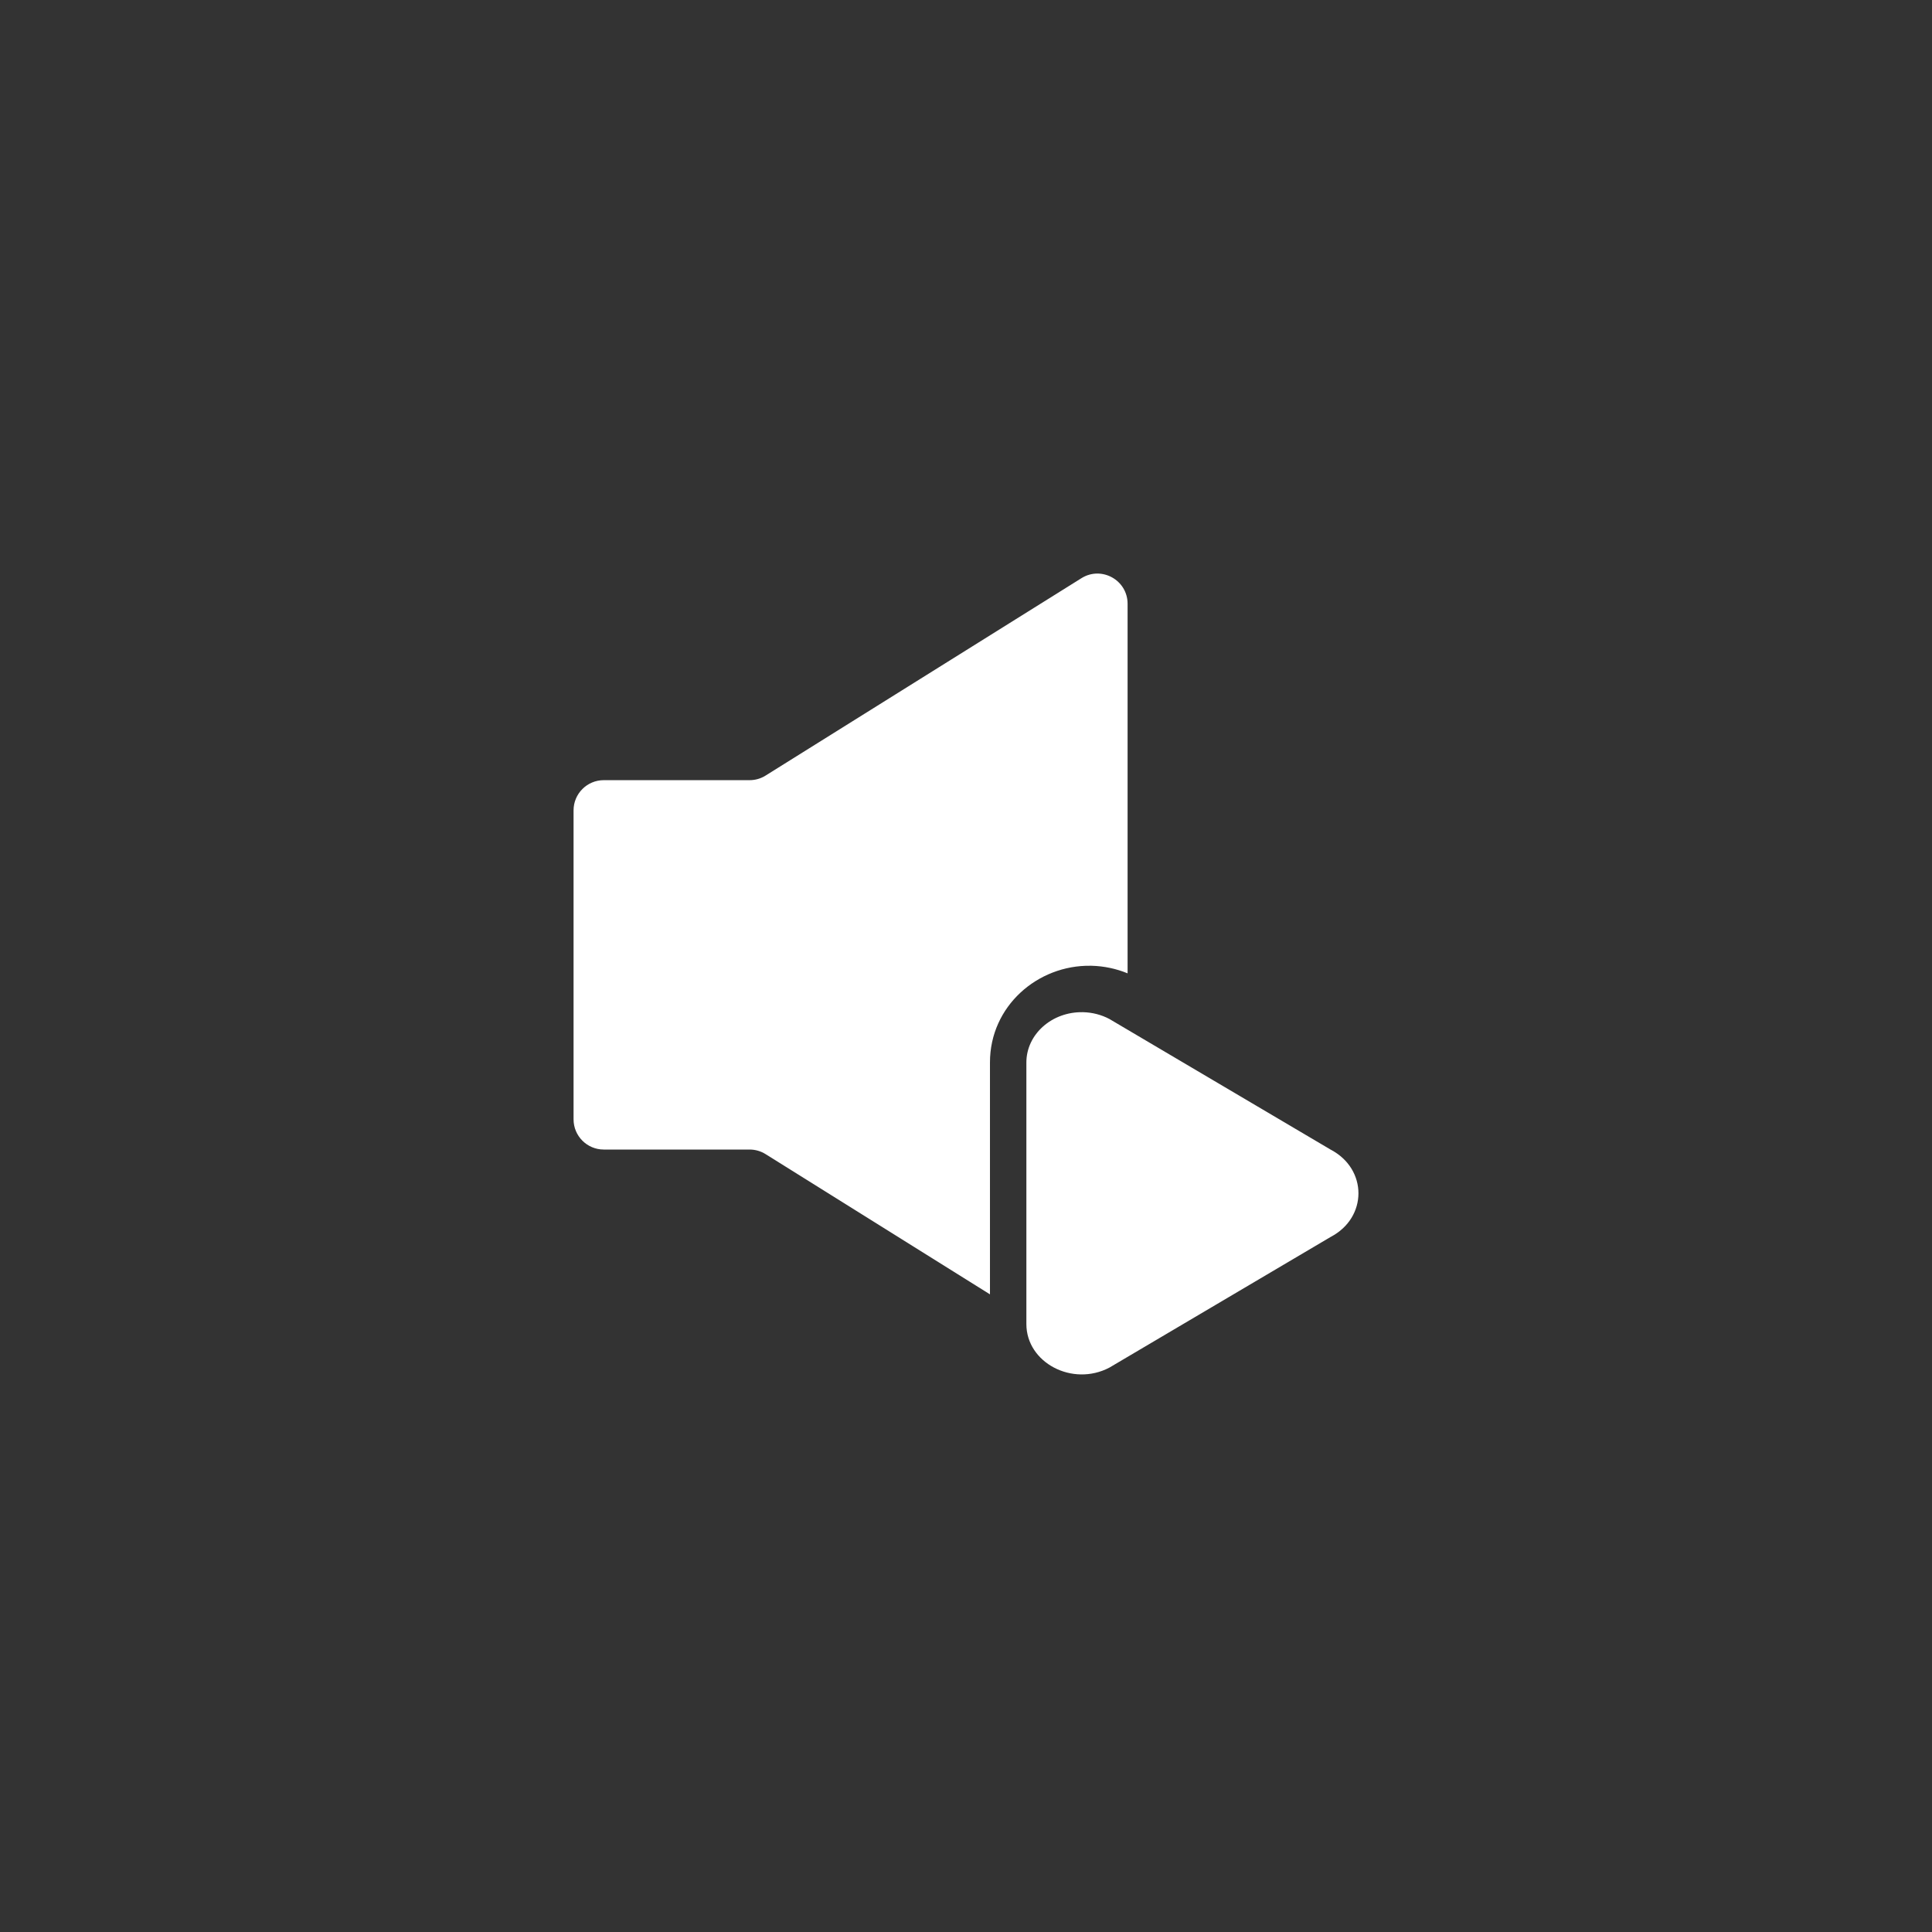 <svg width="64" height="64" viewBox="0 0 64 64" fill="none" xmlns="http://www.w3.org/2000/svg">
<rect x="0" y="0" width="64" height="64" fill="#333333" stroke="none"/>
<path fill-rule="evenodd" clip-rule="evenodd" d="M19 37.08V26.844C19 26.292 19.448 25.844 20 25.844H24.831C25.018 25.844 25.202 25.792 25.361 25.692L35.823 19.154C36.489 18.737 37.353 19.216 37.353 20.002V32.243C36.972 32.087 36.566 32.002 36.156 31.992L36.138 31.992H36.135C34.37 31.962 32.794 33.333 32.794 35.192V35.192V42.877L25.361 38.232C25.202 38.132 25.018 38.08 24.831 38.08H20C19.448 38.08 19 37.632 19 37.08ZM37.353 35.721V43.496L36.226 44.193C36.12 44.243 36.007 44.236 35.909 44.182C35.858 44.154 35.829 44.122 35.814 44.098C35.802 44.08 35.794 44.06 35.794 44.025V35.192V35.191C35.794 35.16 35.805 35.118 35.854 35.073C35.903 35.027 35.982 34.989 36.085 34.992C36.138 34.993 36.185 35.005 36.225 35.024L37.353 35.721Z" fill="white"/>
<path d="M35.876 33.53C34.847 33.508 34 34.261 34 35.197V43.861C34.001 45.144 35.528 45.945 36.75 45.304L44.083 40.973C45.306 40.332 45.306 38.727 44.083 38.085L36.75 33.755C36.484 33.614 36.184 33.537 35.876 33.53H35.876Z" fill="white"/>
</svg>
